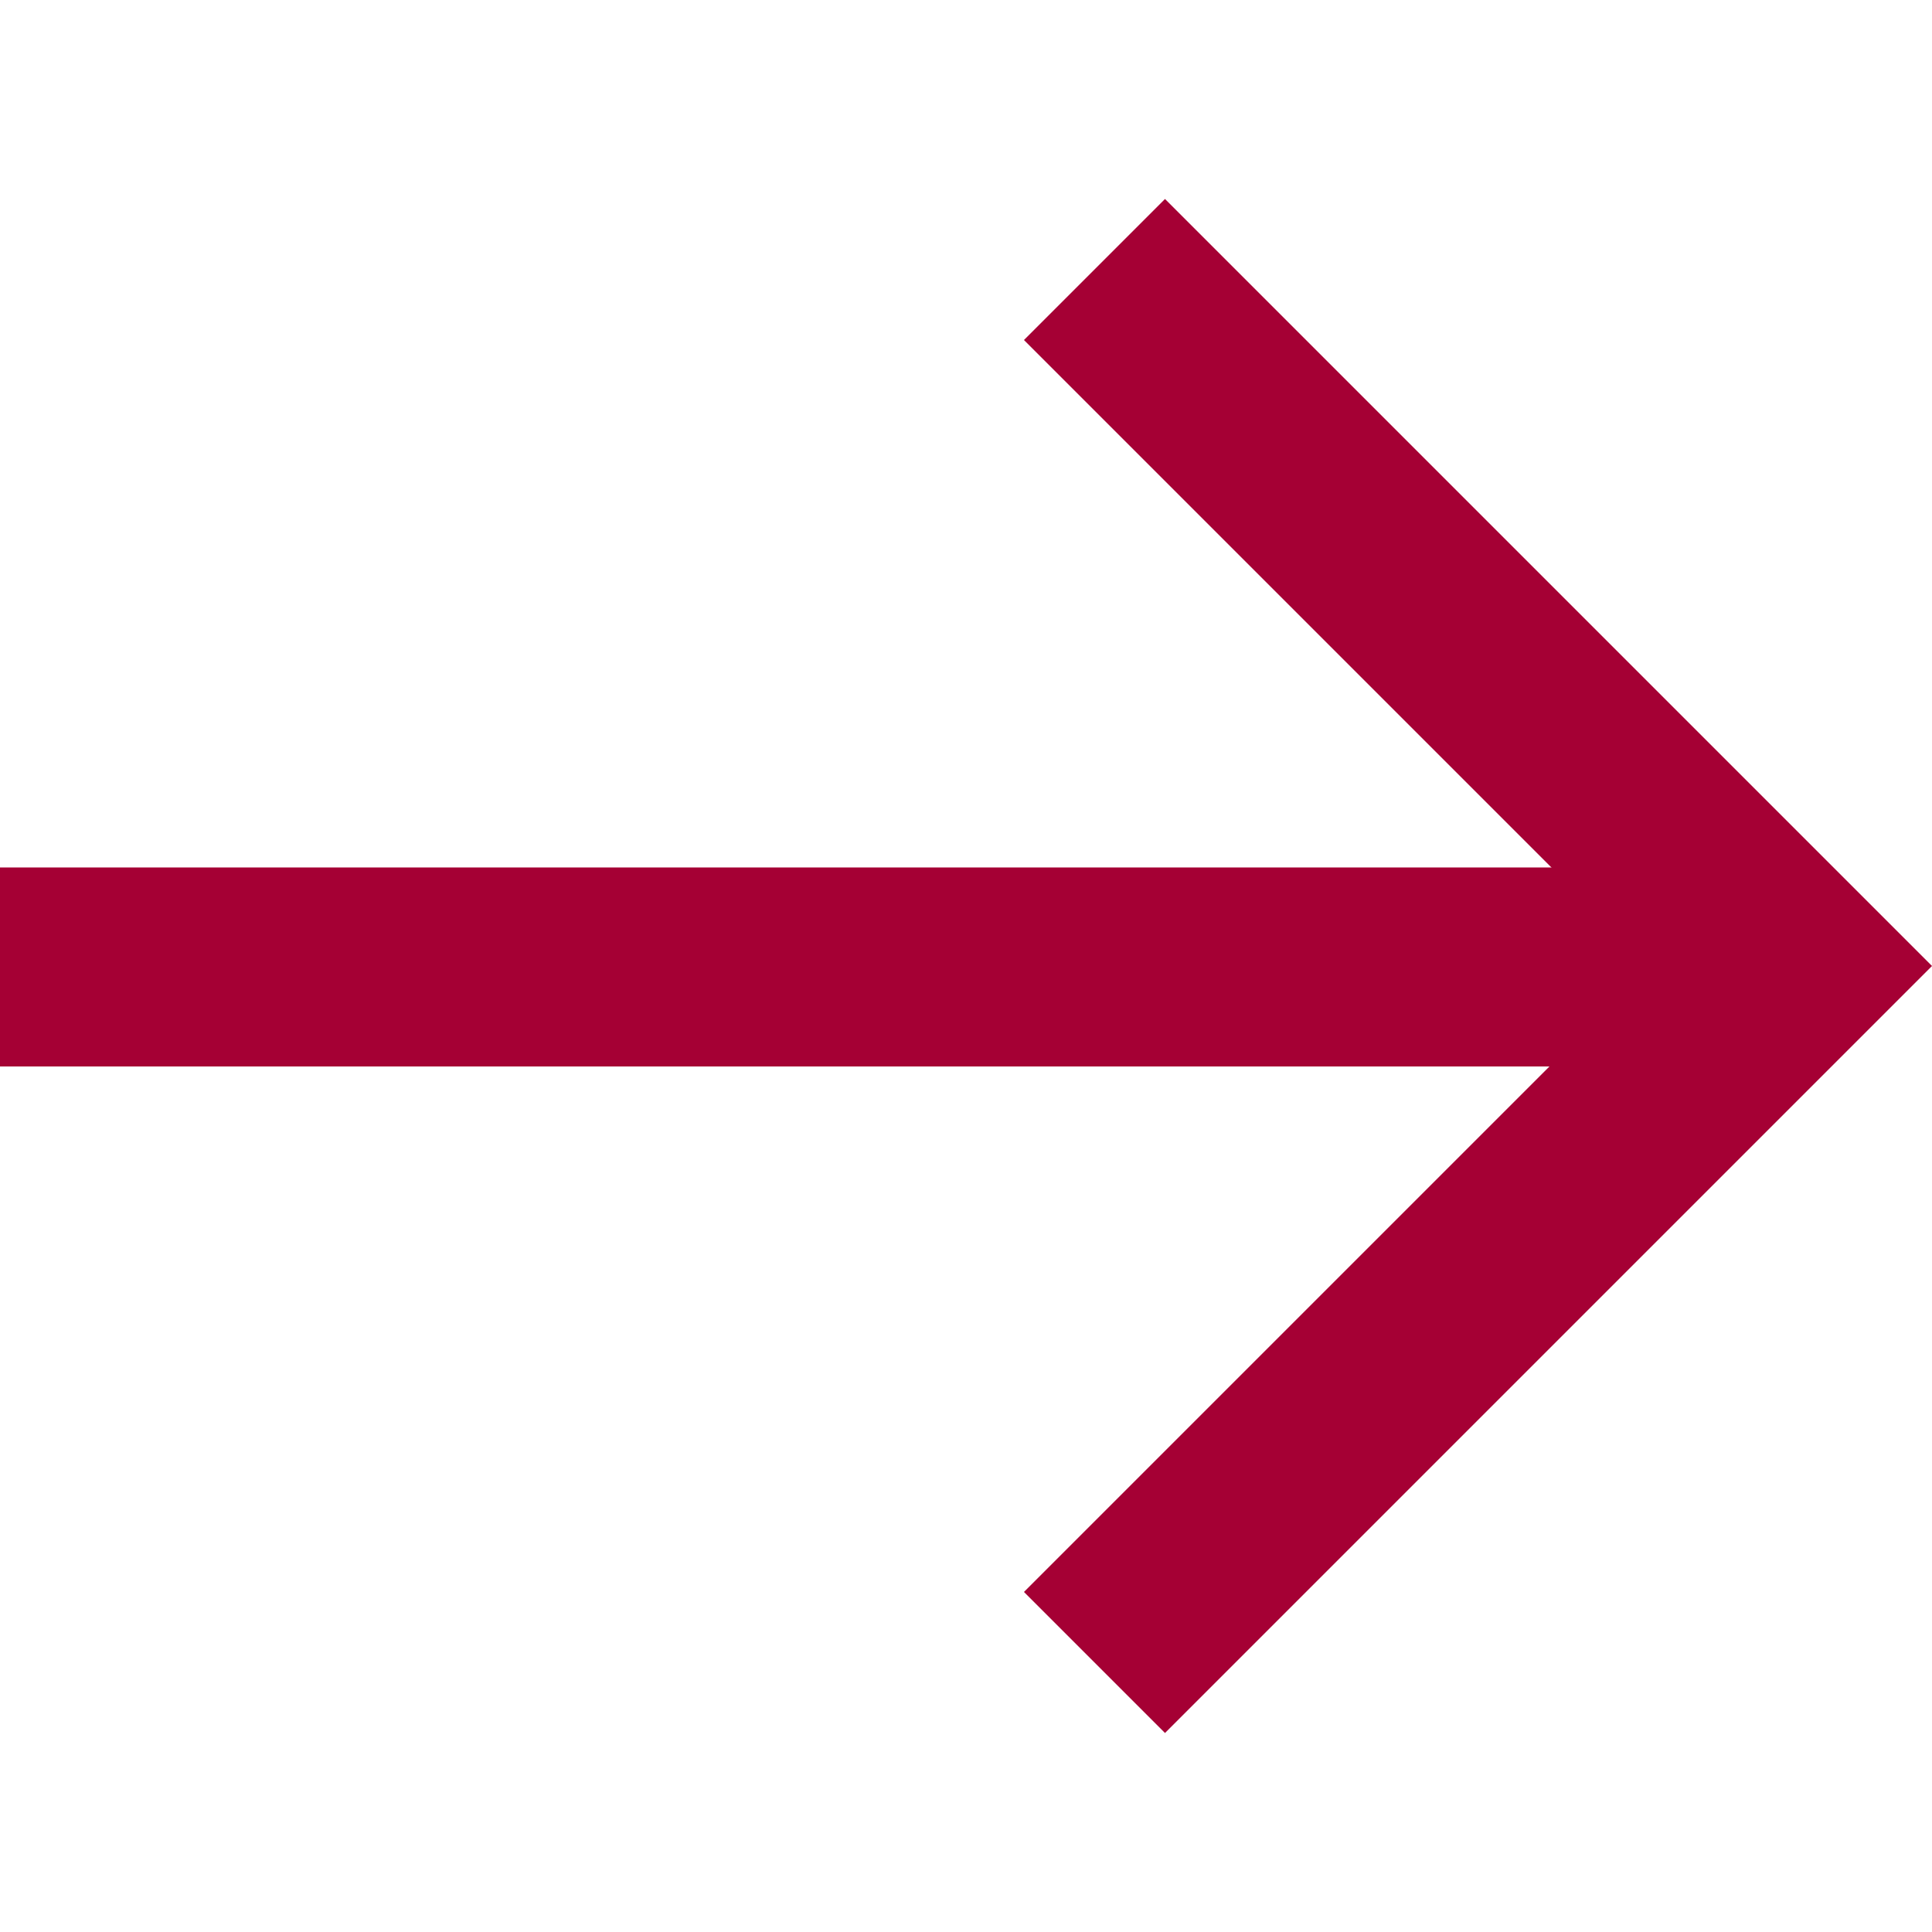 <?xml version="1.0" encoding="UTF-8"?>
<svg id="_圖層_1" data-name="圖層_1" xmlns="http://www.w3.org/2000/svg" version="1.1" viewBox="0 0 100 100">
  <!-- Generator: Adobe Illustrator 29.7.1, SVG Export Plug-In . SVG Version: 2.1.1 Build 8)  -->
  <rect y="44.9" width="87.6" height="10.3" fill="#a50034"/>
  <polygon points="60.3 89.7 53 82.4 85.4 50 53 17.6 60.3 10.3 100 50 60.3 89.7" fill="#a50034"/>
</svg>
